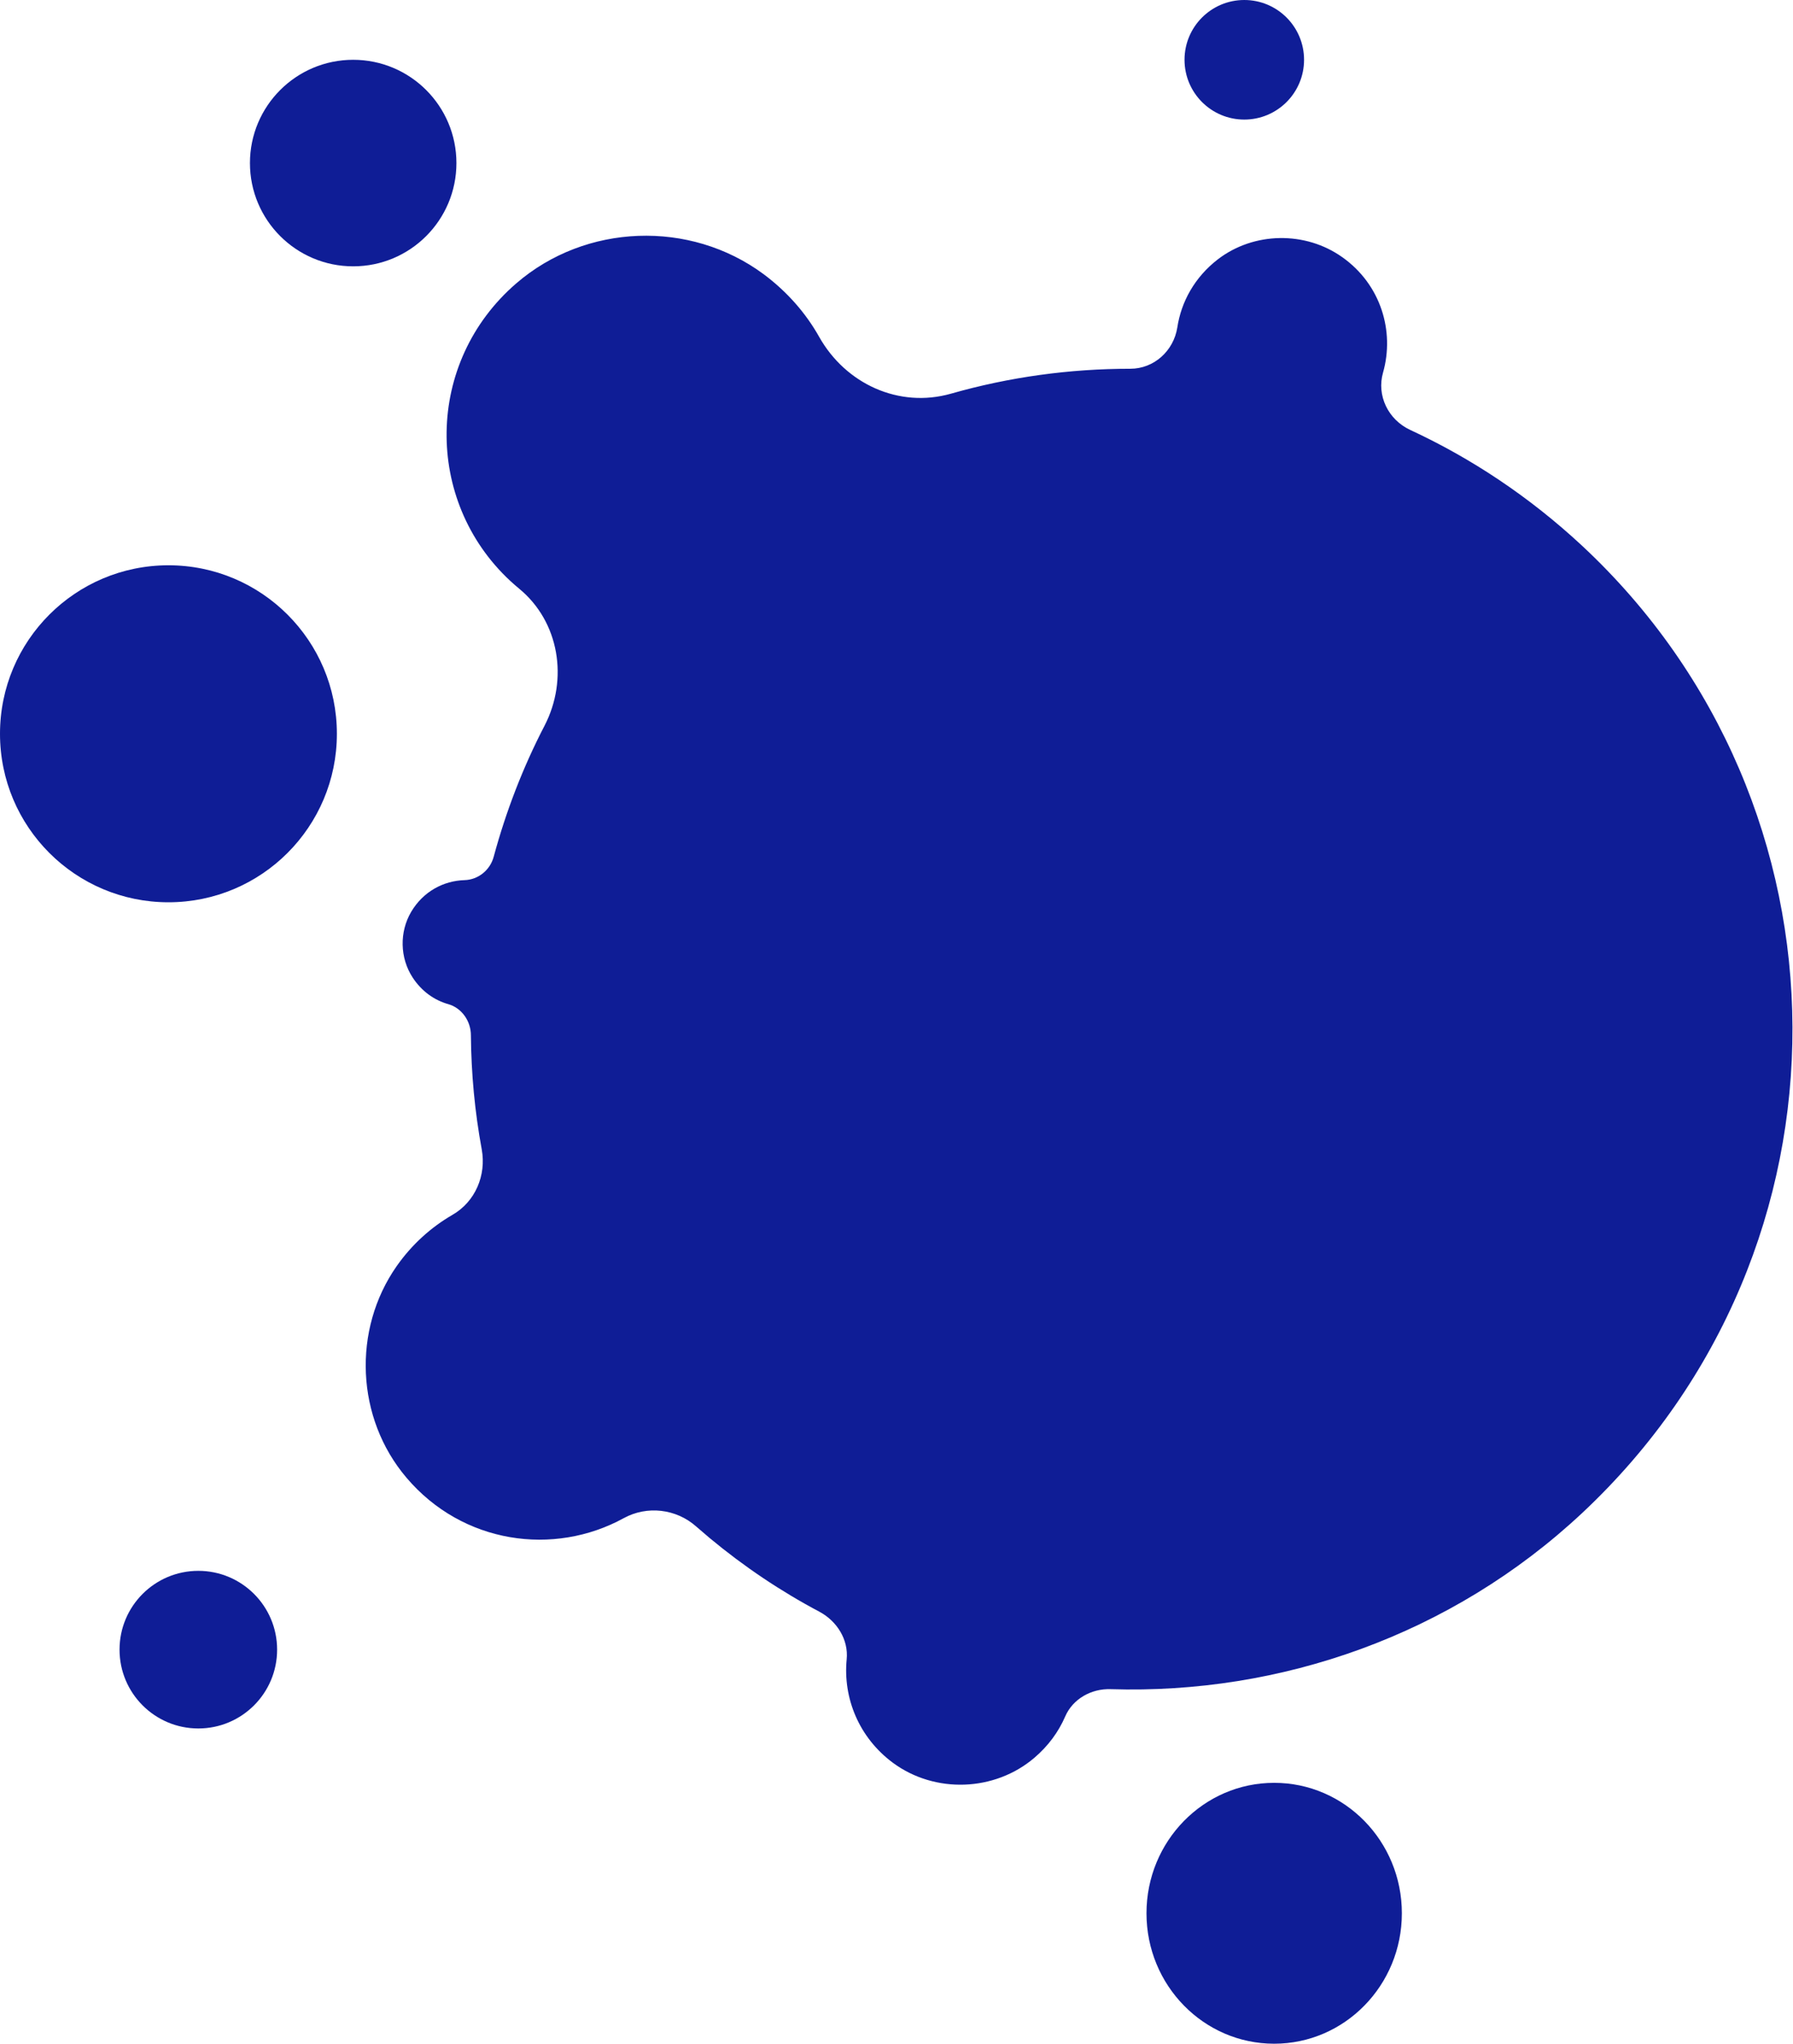 <svg width="380" height="433" viewBox="0 0 380 433" fill="none" xmlns="http://www.w3.org/2000/svg">
<path d="M35.699 191.16C55.414 191.16 71.397 175.178 71.397 155.462C71.397 135.746 55.414 119.763 35.699 119.763C15.983 119.763 0 135.746 0 155.462C0 175.178 15.983 191.16 35.699 191.16Z" fill="#0F1D96"/>
<path d="M270.043 432.989C284.988 432.989 297.104 420.615 297.104 405.351C297.104 390.088 284.988 377.714 270.043 377.714C255.097 377.714 242.981 390.088 242.981 405.351C242.981 420.615 255.097 432.989 270.043 432.989Z" fill="#0F1D96"/>
<path d="M74.852 56.427C86.936 56.427 96.732 46.631 96.732 34.547C96.732 22.463 86.936 12.668 74.852 12.668C62.768 12.668 52.972 22.463 52.972 34.547C52.972 46.631 62.768 56.427 74.852 56.427Z" fill="#0F1D96"/>
<path d="M263.709 25.334C270.705 25.334 276.376 19.663 276.376 12.667C276.376 5.671 270.705 0 263.709 0C256.713 0 251.042 5.671 251.042 12.667C251.042 19.663 256.713 25.334 263.709 25.334Z" fill="#0F1D96"/>
<path d="M42.032 366.198C51.254 366.198 58.73 358.722 58.73 349.5C58.73 340.279 51.254 332.803 42.032 332.803C32.81 332.803 25.334 340.279 25.334 349.5C25.334 358.722 32.81 366.198 42.032 366.198Z" fill="#0F1D96"/>
<path d="M109.407 60.044C124.093 47.35 146.225 46.526 161.838 58.088C166.847 61.827 170.794 66.356 173.607 71.365C179.235 81.349 190.524 86.529 201.539 83.407C213.926 79.873 226.725 78.124 239.558 78.124C244.567 78.124 248.719 74.35 249.509 69.41C250.332 63.955 253.18 58.739 258.121 54.931C265.738 49.099 276.65 48.928 284.474 54.485C292.674 60.283 295.592 70.199 293.121 78.913C291.714 83.819 294.219 88.897 298.817 91.058C311.856 97.097 324.14 105.261 335.224 115.553C394.277 170.481 395.237 264.451 335.326 320.545C307.601 346.481 271.332 359.004 235.372 357.872C231.289 357.735 227.376 359.93 225.764 363.635C224.357 366.895 222.161 369.913 219.21 372.418C210.803 379.588 198.142 380.035 189.255 373.482C181.98 368.096 178.651 359.69 179.44 351.559C179.852 347.374 177.382 343.462 173.676 341.472C165.509 337.15 157.721 331.934 150.412 325.862C149.451 325.039 148.49 324.216 147.529 323.392C143.309 319.653 137.132 318.932 132.191 321.642C117.368 329.773 98.049 327.097 86.142 313.065C75.437 300.474 74.613 281.742 84.084 268.224C87.344 263.593 91.393 259.991 95.888 257.383C100.726 254.605 103.093 249.012 102.099 243.523C100.623 235.529 99.868 227.432 99.8 219.336C99.8 216.351 97.878 213.572 95.03 212.749C92.079 211.925 89.368 210.038 87.446 207.088C84.736 202.936 84.633 197.447 87.138 193.193C89.711 188.836 94.035 186.606 98.427 186.468C101.343 186.4 103.883 184.341 104.638 181.494C107.211 171.991 110.78 162.659 115.412 153.739C120.49 143.927 118.568 131.748 110.024 124.715C109.372 124.166 108.721 123.616 108.103 123.033C89.883 106.085 90.02 76.786 109.407 60.044Z" fill="#0F1D96"/>
</svg>
